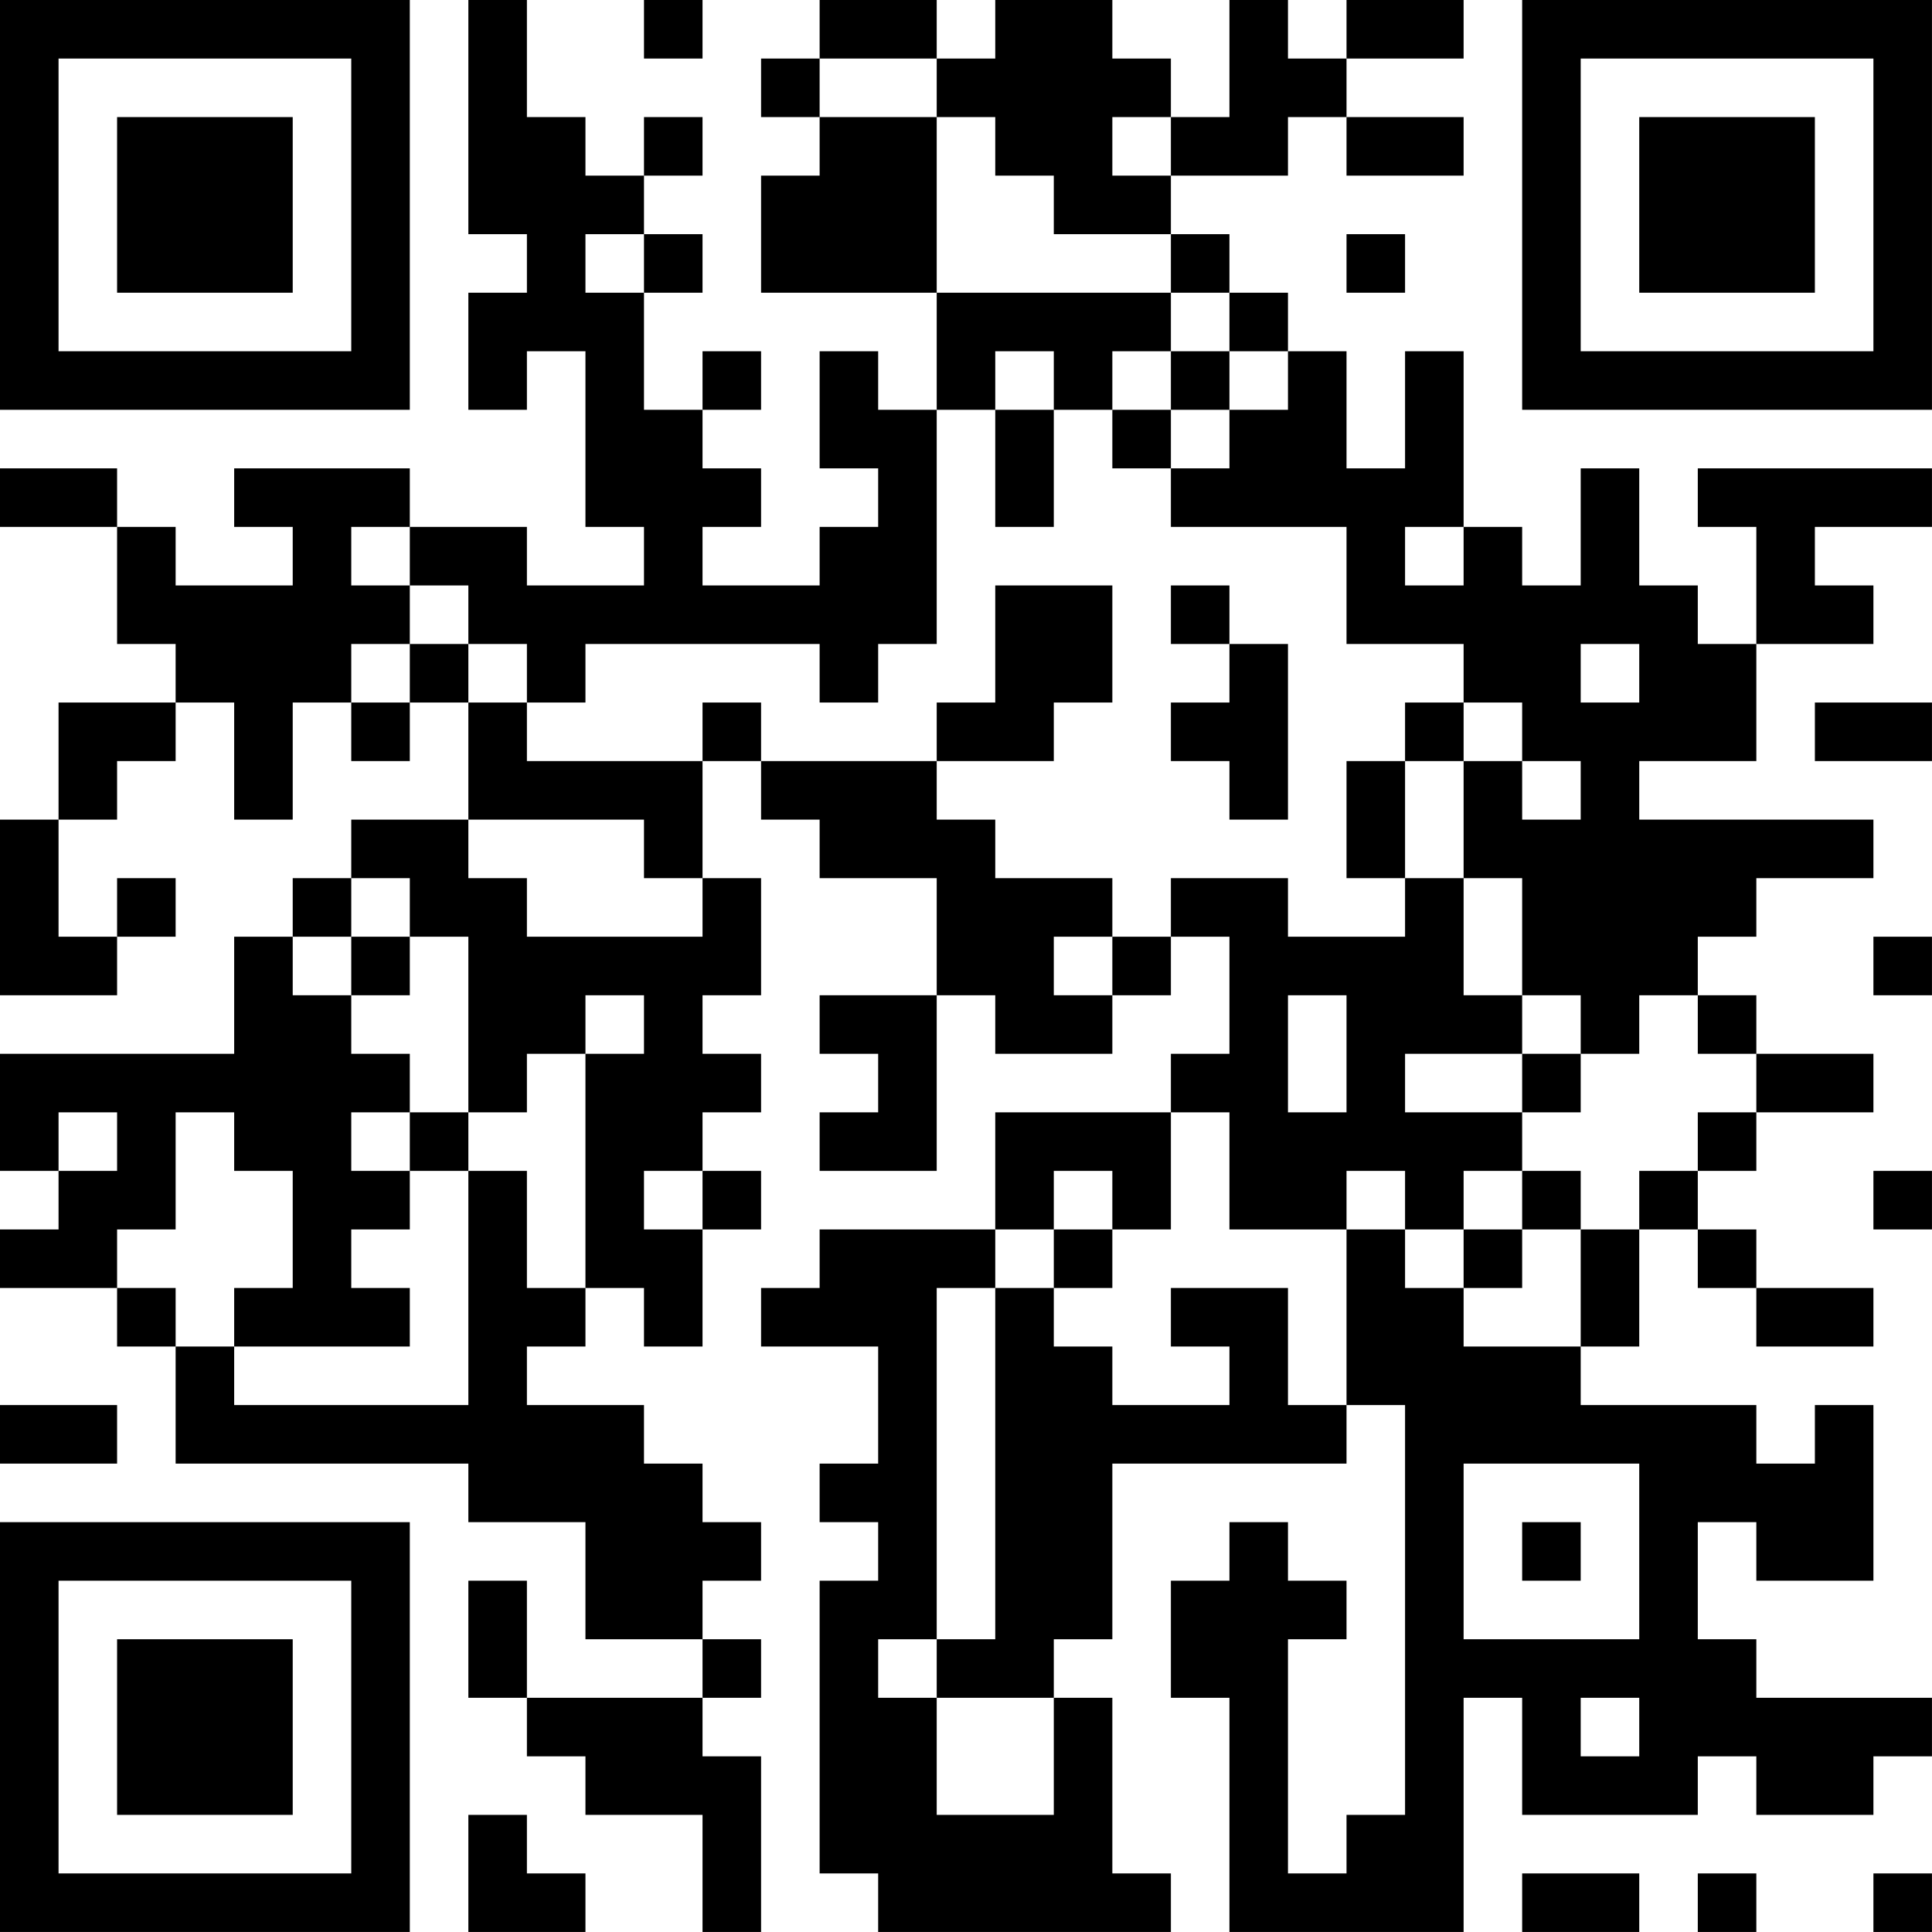 <?xml version="1.0" encoding="UTF-8"?>
<svg xmlns="http://www.w3.org/2000/svg" version="1.1" width="400" height="400" viewBox="0 0 400 400"><rect x="0" y="0" width="400" height="400" fill="#ffffff"/><g transform="scale(12.121)"><g transform="translate(0,0)"><path fill-rule="evenodd" d="M8 0L8 4L9 4L9 5L8 5L8 7L9 7L9 6L10 6L10 9L11 9L11 10L9 10L9 9L7 9L7 8L4 8L4 9L5 9L5 10L3 10L3 9L2 9L2 8L0 8L0 9L2 9L2 11L3 11L3 12L1 12L1 14L0 14L0 17L2 17L2 16L3 16L3 15L2 15L2 16L1 16L1 14L2 14L2 13L3 13L3 12L4 12L4 14L5 14L5 12L6 12L6 13L7 13L7 12L8 12L8 14L6 14L6 15L5 15L5 16L4 16L4 18L0 18L0 20L1 20L1 21L0 21L0 22L2 22L2 23L3 23L3 25L8 25L8 26L10 26L10 28L12 28L12 29L9 29L9 27L8 27L8 29L9 29L9 30L10 30L10 31L12 31L12 33L13 33L13 30L12 30L12 29L13 29L13 28L12 28L12 27L13 27L13 26L12 26L12 25L11 25L11 24L9 24L9 23L10 23L10 22L11 22L11 23L12 23L12 21L13 21L13 20L12 20L12 19L13 19L13 18L12 18L12 17L13 17L13 15L12 15L12 13L13 13L13 14L14 14L14 15L16 15L16 17L14 17L14 18L15 18L15 19L14 19L14 20L16 20L16 17L17 17L17 18L19 18L19 17L20 17L20 16L21 16L21 18L20 18L20 19L17 19L17 21L14 21L14 22L13 22L13 23L15 23L15 25L14 25L14 26L15 26L15 27L14 27L14 32L15 32L15 33L20 33L20 32L19 32L19 29L18 29L18 28L19 28L19 25L23 25L23 24L24 24L24 31L23 31L23 32L22 32L22 28L23 28L23 27L22 27L22 26L21 26L21 27L20 27L20 29L21 29L21 33L25 33L25 29L26 29L26 31L29 31L29 30L30 30L30 31L32 31L32 30L33 30L33 29L30 29L30 28L29 28L29 26L30 26L30 27L32 27L32 24L31 24L31 25L30 25L30 24L27 24L27 23L28 23L28 21L29 21L29 22L30 22L30 23L32 23L32 22L30 22L30 21L29 21L29 20L30 20L30 19L32 19L32 18L30 18L30 17L29 17L29 16L30 16L30 15L32 15L32 14L28 14L28 13L30 13L30 11L32 11L32 10L31 10L31 9L33 9L33 8L29 8L29 9L30 9L30 11L29 11L29 10L28 10L28 8L27 8L27 10L26 10L26 9L25 9L25 6L24 6L24 8L23 8L23 6L22 6L22 5L21 5L21 4L20 4L20 3L22 3L22 2L23 2L23 3L25 3L25 2L23 2L23 1L25 1L25 0L23 0L23 1L22 1L22 0L21 0L21 2L20 2L20 1L19 1L19 0L17 0L17 1L16 1L16 0L14 0L14 1L13 1L13 2L14 2L14 3L13 3L13 5L16 5L16 7L15 7L15 6L14 6L14 8L15 8L15 9L14 9L14 10L12 10L12 9L13 9L13 8L12 8L12 7L13 7L13 6L12 6L12 7L11 7L11 5L12 5L12 4L11 4L11 3L12 3L12 2L11 2L11 3L10 3L10 2L9 2L9 0ZM11 0L11 1L12 1L12 0ZM14 1L14 2L16 2L16 5L20 5L20 6L19 6L19 7L18 7L18 6L17 6L17 7L16 7L16 11L15 11L15 12L14 12L14 11L10 11L10 12L9 12L9 11L8 11L8 10L7 10L7 9L6 9L6 10L7 10L7 11L6 11L6 12L7 12L7 11L8 11L8 12L9 12L9 13L12 13L12 12L13 12L13 13L16 13L16 14L17 14L17 15L19 15L19 16L18 16L18 17L19 17L19 16L20 16L20 15L22 15L22 16L24 16L24 15L25 15L25 17L26 17L26 18L24 18L24 19L26 19L26 20L25 20L25 21L24 21L24 20L23 20L23 21L21 21L21 19L20 19L20 21L19 21L19 20L18 20L18 21L17 21L17 22L16 22L16 28L15 28L15 29L16 29L16 31L18 31L18 29L16 29L16 28L17 28L17 22L18 22L18 23L19 23L19 24L21 24L21 23L20 23L20 22L22 22L22 24L23 24L23 21L24 21L24 22L25 22L25 23L27 23L27 21L28 21L28 20L29 20L29 19L30 19L30 18L29 18L29 17L28 17L28 18L27 18L27 17L26 17L26 15L25 15L25 13L26 13L26 14L27 14L27 13L26 13L26 12L25 12L25 11L23 11L23 9L20 9L20 8L21 8L21 7L22 7L22 6L21 6L21 5L20 5L20 4L18 4L18 3L17 3L17 2L16 2L16 1ZM19 2L19 3L20 3L20 2ZM10 4L10 5L11 5L11 4ZM23 4L23 5L24 5L24 4ZM20 6L20 7L19 7L19 8L20 8L20 7L21 7L21 6ZM17 7L17 9L18 9L18 7ZM24 9L24 10L25 10L25 9ZM17 10L17 12L16 12L16 13L18 13L18 12L19 12L19 10ZM20 10L20 11L21 11L21 12L20 12L20 13L21 13L21 14L22 14L22 11L21 11L21 10ZM27 11L27 12L28 12L28 11ZM24 12L24 13L23 13L23 15L24 15L24 13L25 13L25 12ZM31 12L31 13L33 13L33 12ZM8 14L8 15L9 15L9 16L12 16L12 15L11 15L11 14ZM6 15L6 16L5 16L5 17L6 17L6 18L7 18L7 19L6 19L6 20L7 20L7 21L6 21L6 22L7 22L7 23L4 23L4 22L5 22L5 20L4 20L4 19L3 19L3 21L2 21L2 22L3 22L3 23L4 23L4 24L8 24L8 20L9 20L9 22L10 22L10 18L11 18L11 17L10 17L10 18L9 18L9 19L8 19L8 16L7 16L7 15ZM6 16L6 17L7 17L7 16ZM32 16L32 17L33 17L33 16ZM22 17L22 19L23 19L23 17ZM26 18L26 19L27 19L27 18ZM1 19L1 20L2 20L2 19ZM7 19L7 20L8 20L8 19ZM11 20L11 21L12 21L12 20ZM26 20L26 21L25 21L25 22L26 22L26 21L27 21L27 20ZM32 20L32 21L33 21L33 20ZM18 21L18 22L19 22L19 21ZM0 24L0 25L2 25L2 24ZM25 25L25 28L28 28L28 25ZM26 26L26 27L27 27L27 26ZM27 29L27 30L28 30L28 29ZM8 31L8 33L10 33L10 32L9 32L9 31ZM26 32L26 33L28 33L28 32ZM29 32L29 33L30 33L30 32ZM32 32L32 33L33 33L33 32ZM0 0L0 7L7 7L7 0ZM1 1L1 6L6 6L6 1ZM2 2L2 5L5 5L5 2ZM26 0L26 7L33 7L33 0ZM27 1L27 6L32 6L32 1ZM28 2L28 5L31 5L31 2ZM0 26L0 33L7 33L7 26ZM1 27L1 32L6 32L6 27ZM2 28L2 31L5 31L5 28Z" fill="#000000"/></g></g></svg>

